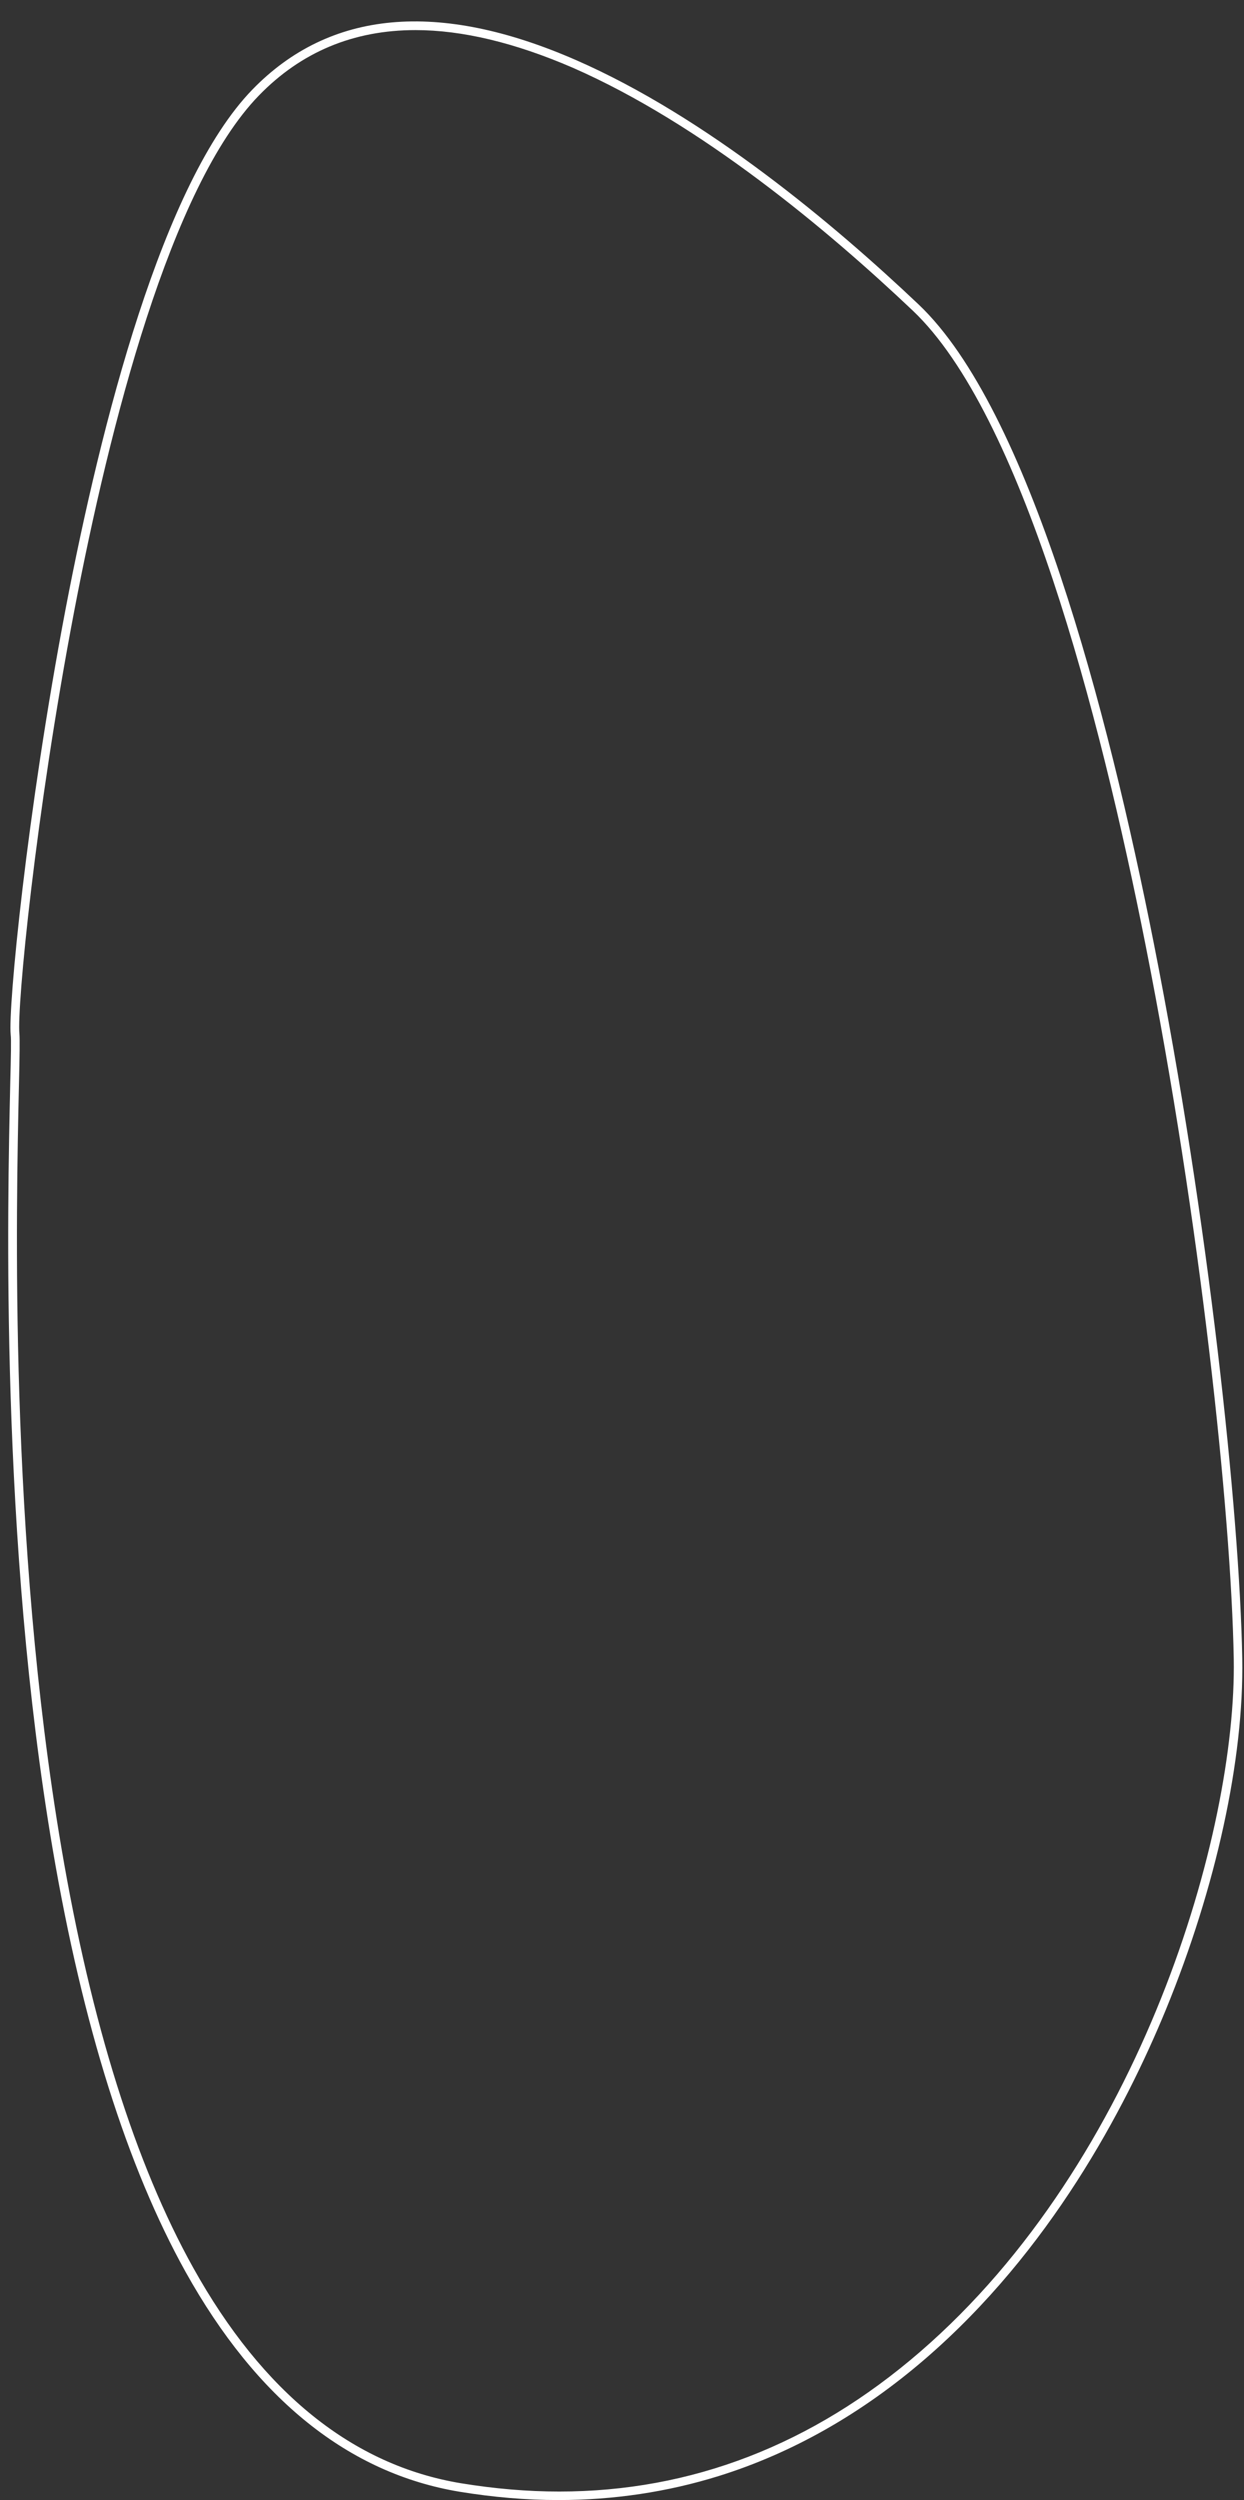 <?xml version="1.0" encoding="UTF-8" standalone="no"?><svg xmlns="http://www.w3.org/2000/svg" xmlns:xlink="http://www.w3.org/1999/xlink" fill="#000000" height="1146.3" preserveAspectRatio="xMidYMid meet" version="1" viewBox="-3.8 -9.8 570.4 1146.3" width="570.4" zoomAndPan="magnify"><rect x="-3.8" y="-9.8" width="570.4" height="1146.3" fill="#333333" stroke="none"/><g id="change1_1"><path d="M252.2,1136.5c-14.8,0-29.9-1.3-45.2-3.8c-50.8-8.4-93.1-42.3-125.7-100.8c-26.7-48-47.2-113.1-60.9-193.6 C-3.8,696-0.4,544.1,0.9,486.9c0.3-12.1,0.5-20.1,0.2-22.3c-1.2-12.4,7.3-101.3,25.2-195.3c16.3-85.1,44.4-195.5,85.6-238 c35.4-36.5,85.3-41.1,148.3-13.6c59.6,26,118.4,75.3,157.2,112.1c50.7,48.1,86.7,186,107.9,293.2c25,126.4,39.3,260.5,40.5,327.7 c0.8,46.1-12,104.8-35,160.9c-18.9,45.9-53.3,110.9-110.3,160.1c-29.2,25.2-61.1,43.3-94.8,53.8 C302.2,1132.8,277.6,1136.5,252.2,1136.5z M186.7,4c-28.4,0-52.4,10-71.8,30C74.3,75.8,46.5,185.4,30.3,270 C12.4,363.7,3.9,452,5.1,464.2c0.2,2.4,0.1,10.1-0.2,22.8c-1.3,57.1-4.7,208.7,19.5,350.7c13.6,80,33.9,144.7,60.4,192.3 c31.9,57.3,73.2,90.6,122.8,98.8c15.3,2.5,30.3,3.8,45,3.8c60.6,0,116.1-21.4,165.4-64c101.6-87.7,145.3-238.7,143.9-317.9 c-1.2-67-15.4-200.8-40.4-327c-21.1-106.6-56.8-243.7-106.8-291.1c-38.6-36.6-97-85.6-156-111.4C232.3,9.8,208.2,4,186.7,4z" fill="#ffffff"/></g></svg>